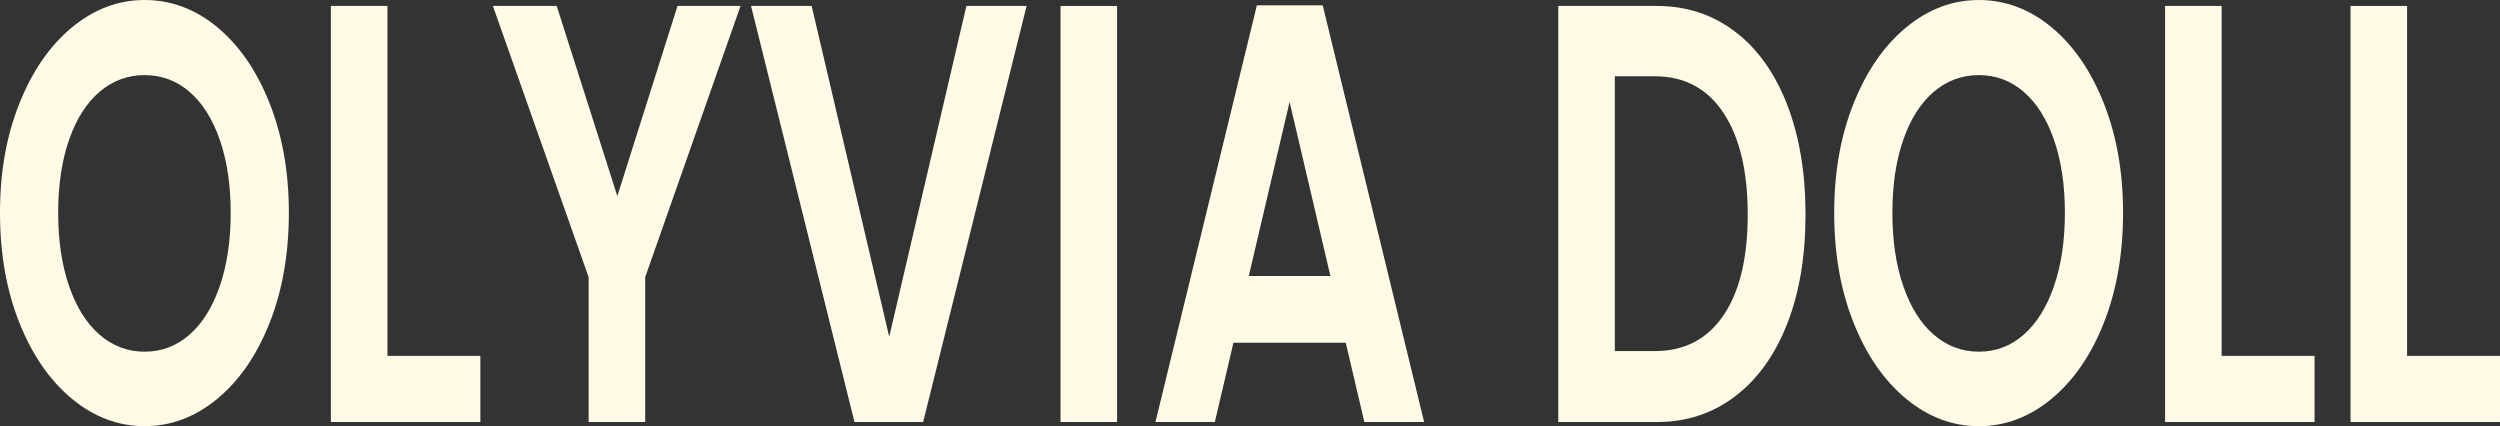 <svg viewBox="0 0 1656.66 282.42" xmlns="http://www.w3.org/2000/svg" data-name="tuceng2" id="tuceng2">
  <rect x="0" y="0" width="1656.66" height="282.42" fill="#333333" stroke="none"/>
  <defs>
    <style>
      .cls-1 {
        fill: #fffae6;
      }
    </style>
  </defs>
  <g id="Olyvia">
    <g data-name="OLYVIA DOLL" id="OLYVIA_DOLL">
      <path d="M47.65,264.25c-14.64-12.11-26.24-28.9-34.8-50.36C4.28,192.43,0,168.14,0,141.01s4.28-51.01,12.85-72.48c8.57-21.46,20.17-38.25,34.8-50.36C62.29,6.06,78.35,0,95.84,0s33.78,6.06,48.32,18.17c14.55,12.12,26.06,28.9,34.54,50.36,8.47,21.47,12.72,45.62,12.72,72.48s-4.24,51.42-12.72,72.87c-8.48,21.47-20.04,38.25-34.67,50.36-14.64,12.12-30.7,18.17-48.19,18.17s-33.56-6.05-48.19-18.17Zm77.91-42.46c8.57-7.51,15.26-18.23,20.08-32.19,4.82-13.95,7.23-30.15,7.23-48.58s-2.41-34.56-7.23-48.39c-4.82-13.82-11.51-24.42-20.08-31.8-8.57-7.37-18.47-11.06-29.72-11.06s-21.2,3.69-29.85,11.06c-8.66,7.38-15.39,17.97-20.21,31.8-4.82,13.82-7.23,29.96-7.23,48.39s2.41,34.63,7.23,48.58c4.82,13.96,11.55,24.69,20.21,32.19,8.65,7.5,18.61,11.26,29.85,11.26s21.15-3.75,29.72-11.26Z" class="cls-1"></path>
      <path d="M256.74,235.81h61.58v43.84h-99.06V3.95h37.48V235.81Z" class="cls-1"></path>
      <path d="M490.73,3.95l-63.18,179.72v95.98h-37.48v-95.98L326.62,3.95h42.3l40.16,126L448.97,3.95h41.76Z" class="cls-1"></path>
      <path d="M680.28,3.95l-68.54,275.7h-45.51L497.69,3.95h40.16l51.4,219.22L640.39,3.95h39.89Z" class="cls-1"></path>
      <path d="M740.25,3.95V279.65h-37.48V3.95h37.48Z" class="cls-1"></path>
      <path d="M891.78,227.12h-74.43l-12.32,52.53h-39.35L832.88,3.55h43.64l67.2,276.1h-39.62l-12.32-52.53Zm-10.17-44.24l-27.04-115.34-27.04,115.34h54.08Z" class="cls-1"></path>
      <path d="M1149.73,20.93c14.9,11.33,26.41,27.45,34.54,48.39,8.12,20.94,12.18,45.23,12.18,72.88s-4.06,51.81-12.18,72.48c-8.12,20.68-19.64,36.67-34.54,47.99-14.91,11.33-32.17,16.99-51.8,16.99h-65.32V3.95h65.32c19.63,0,36.9,5.67,51.8,16.99Zm-7.63,188.01c10.71-15.8,16.06-38.05,16.06-66.75s-5.35-51.15-16.06-67.35c-10.71-16.19-25.88-24.29-45.51-24.29h-26.5V232.65h26.5c19.63,0,34.8-7.9,45.51-23.7Z" class="cls-1"></path>
      <path d="M1263.11,264.25c-14.64-12.11-26.24-28.9-34.8-50.36-8.57-21.46-12.85-45.75-12.85-72.87s4.28-51.01,12.85-72.48c8.57-21.46,20.17-38.25,34.8-50.36,14.63-12.11,30.7-18.17,48.19-18.17s33.77,6.06,48.32,18.17c14.54,12.12,26.06,28.9,34.54,50.36,8.48,21.47,12.72,45.62,12.72,72.48s-4.24,51.42-12.72,72.87c-8.48,21.47-20.04,38.25-34.67,50.36-14.64,12.12-30.7,18.17-48.19,18.17s-33.56-6.05-48.19-18.17Zm77.91-42.46c8.57-7.51,15.26-18.23,20.08-32.19,4.82-13.95,7.23-30.15,7.23-48.58s-2.41-34.56-7.23-48.39c-4.82-13.82-11.51-24.42-20.08-31.8-8.57-7.37-18.47-11.06-29.72-11.06s-21.2,3.69-29.85,11.06c-8.66,7.38-15.4,17.97-20.21,31.8-4.82,13.82-7.23,29.96-7.23,48.39s2.41,34.63,7.23,48.58c4.82,13.96,11.55,24.69,20.21,32.19,8.65,7.5,18.61,11.26,29.85,11.26s21.15-3.75,29.72-11.26Z" class="cls-1"></path>
      <path d="M1472.19,235.81h61.58v43.84h-99.06V3.95h37.48V235.81Z" class="cls-1"></path>
      <path d="M1595.08,235.81h61.58v43.84h-99.06V3.95h37.48V235.81Z" class="cls-1"></path>
    </g>
  </g>
</svg>